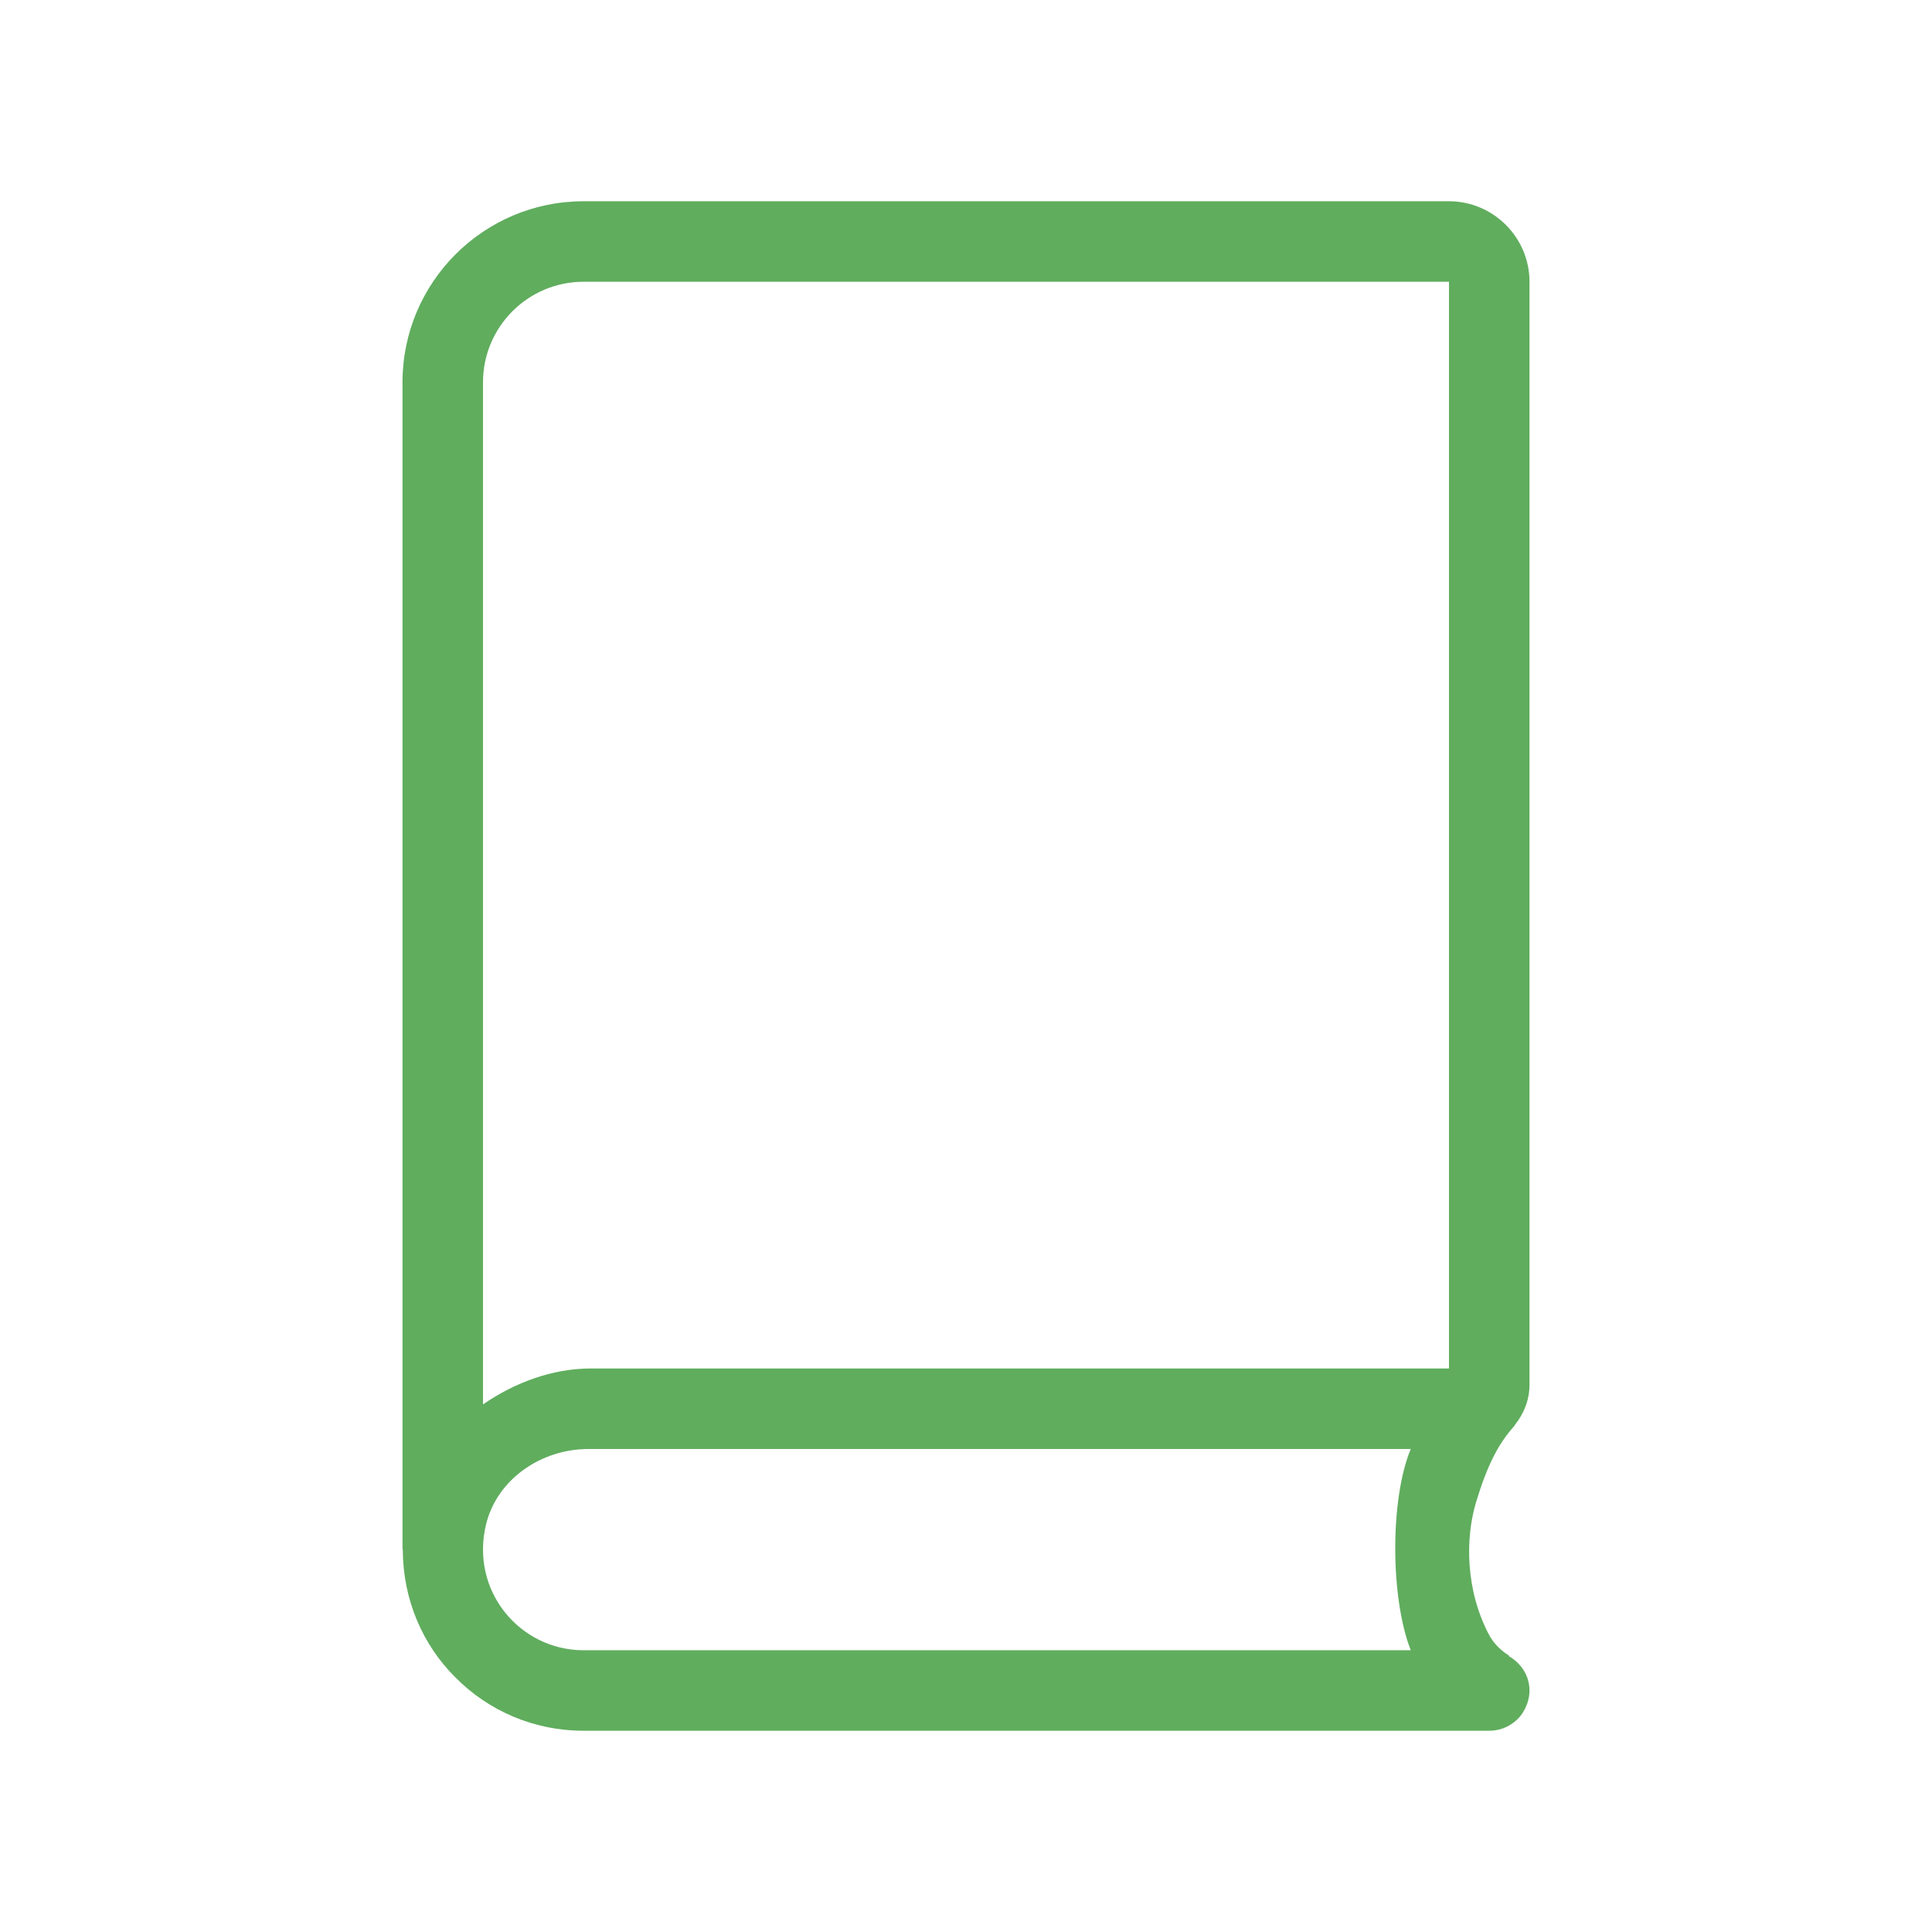 <svg width="48" height="48" viewBox="0 0 48 48" fill="none" xmlns="http://www.w3.org/2000/svg">
<path d="M36 5H14.5C12.015 5 10 7.015 10 9.5V38.5H10.008C10.009 39.739 10.5 40.87 11.32 41.68C12.13 42.5 13.26 43 14.5 43H37C37.33 43 37.62 42.84 37.8 42.6C37.92 42.43 38 42.22 38 42C38 41.632 37.789 41.322 37.492 41.149L37.487 41.129C37.487 41.129 37.176 40.954 37 40.625C36.407 39.515 36.403 38.217 36.67 37.33C36.95 36.401 37.226 35.869 37.621 35.43C37.63 35.42 37.637 35.402 37.645 35.39C37.864 35.117 38 34.775 38 34.4V7C38 5.9 37.1 5 36 5ZM35 41H14.5C12.917 41 11.677 39.527 12.075 37.877C12.35 36.742 13.453 36 14.621 36H35.05C34.532 37.239 34.54 39.703 35.05 41H35ZM35 34H14.67C13.737 34 12.796 34.343 12 34.892V9.5C12 8.119 13.119 7 14.5 7H36V34H35Z" fill="#60ad5e"/>
</svg>
